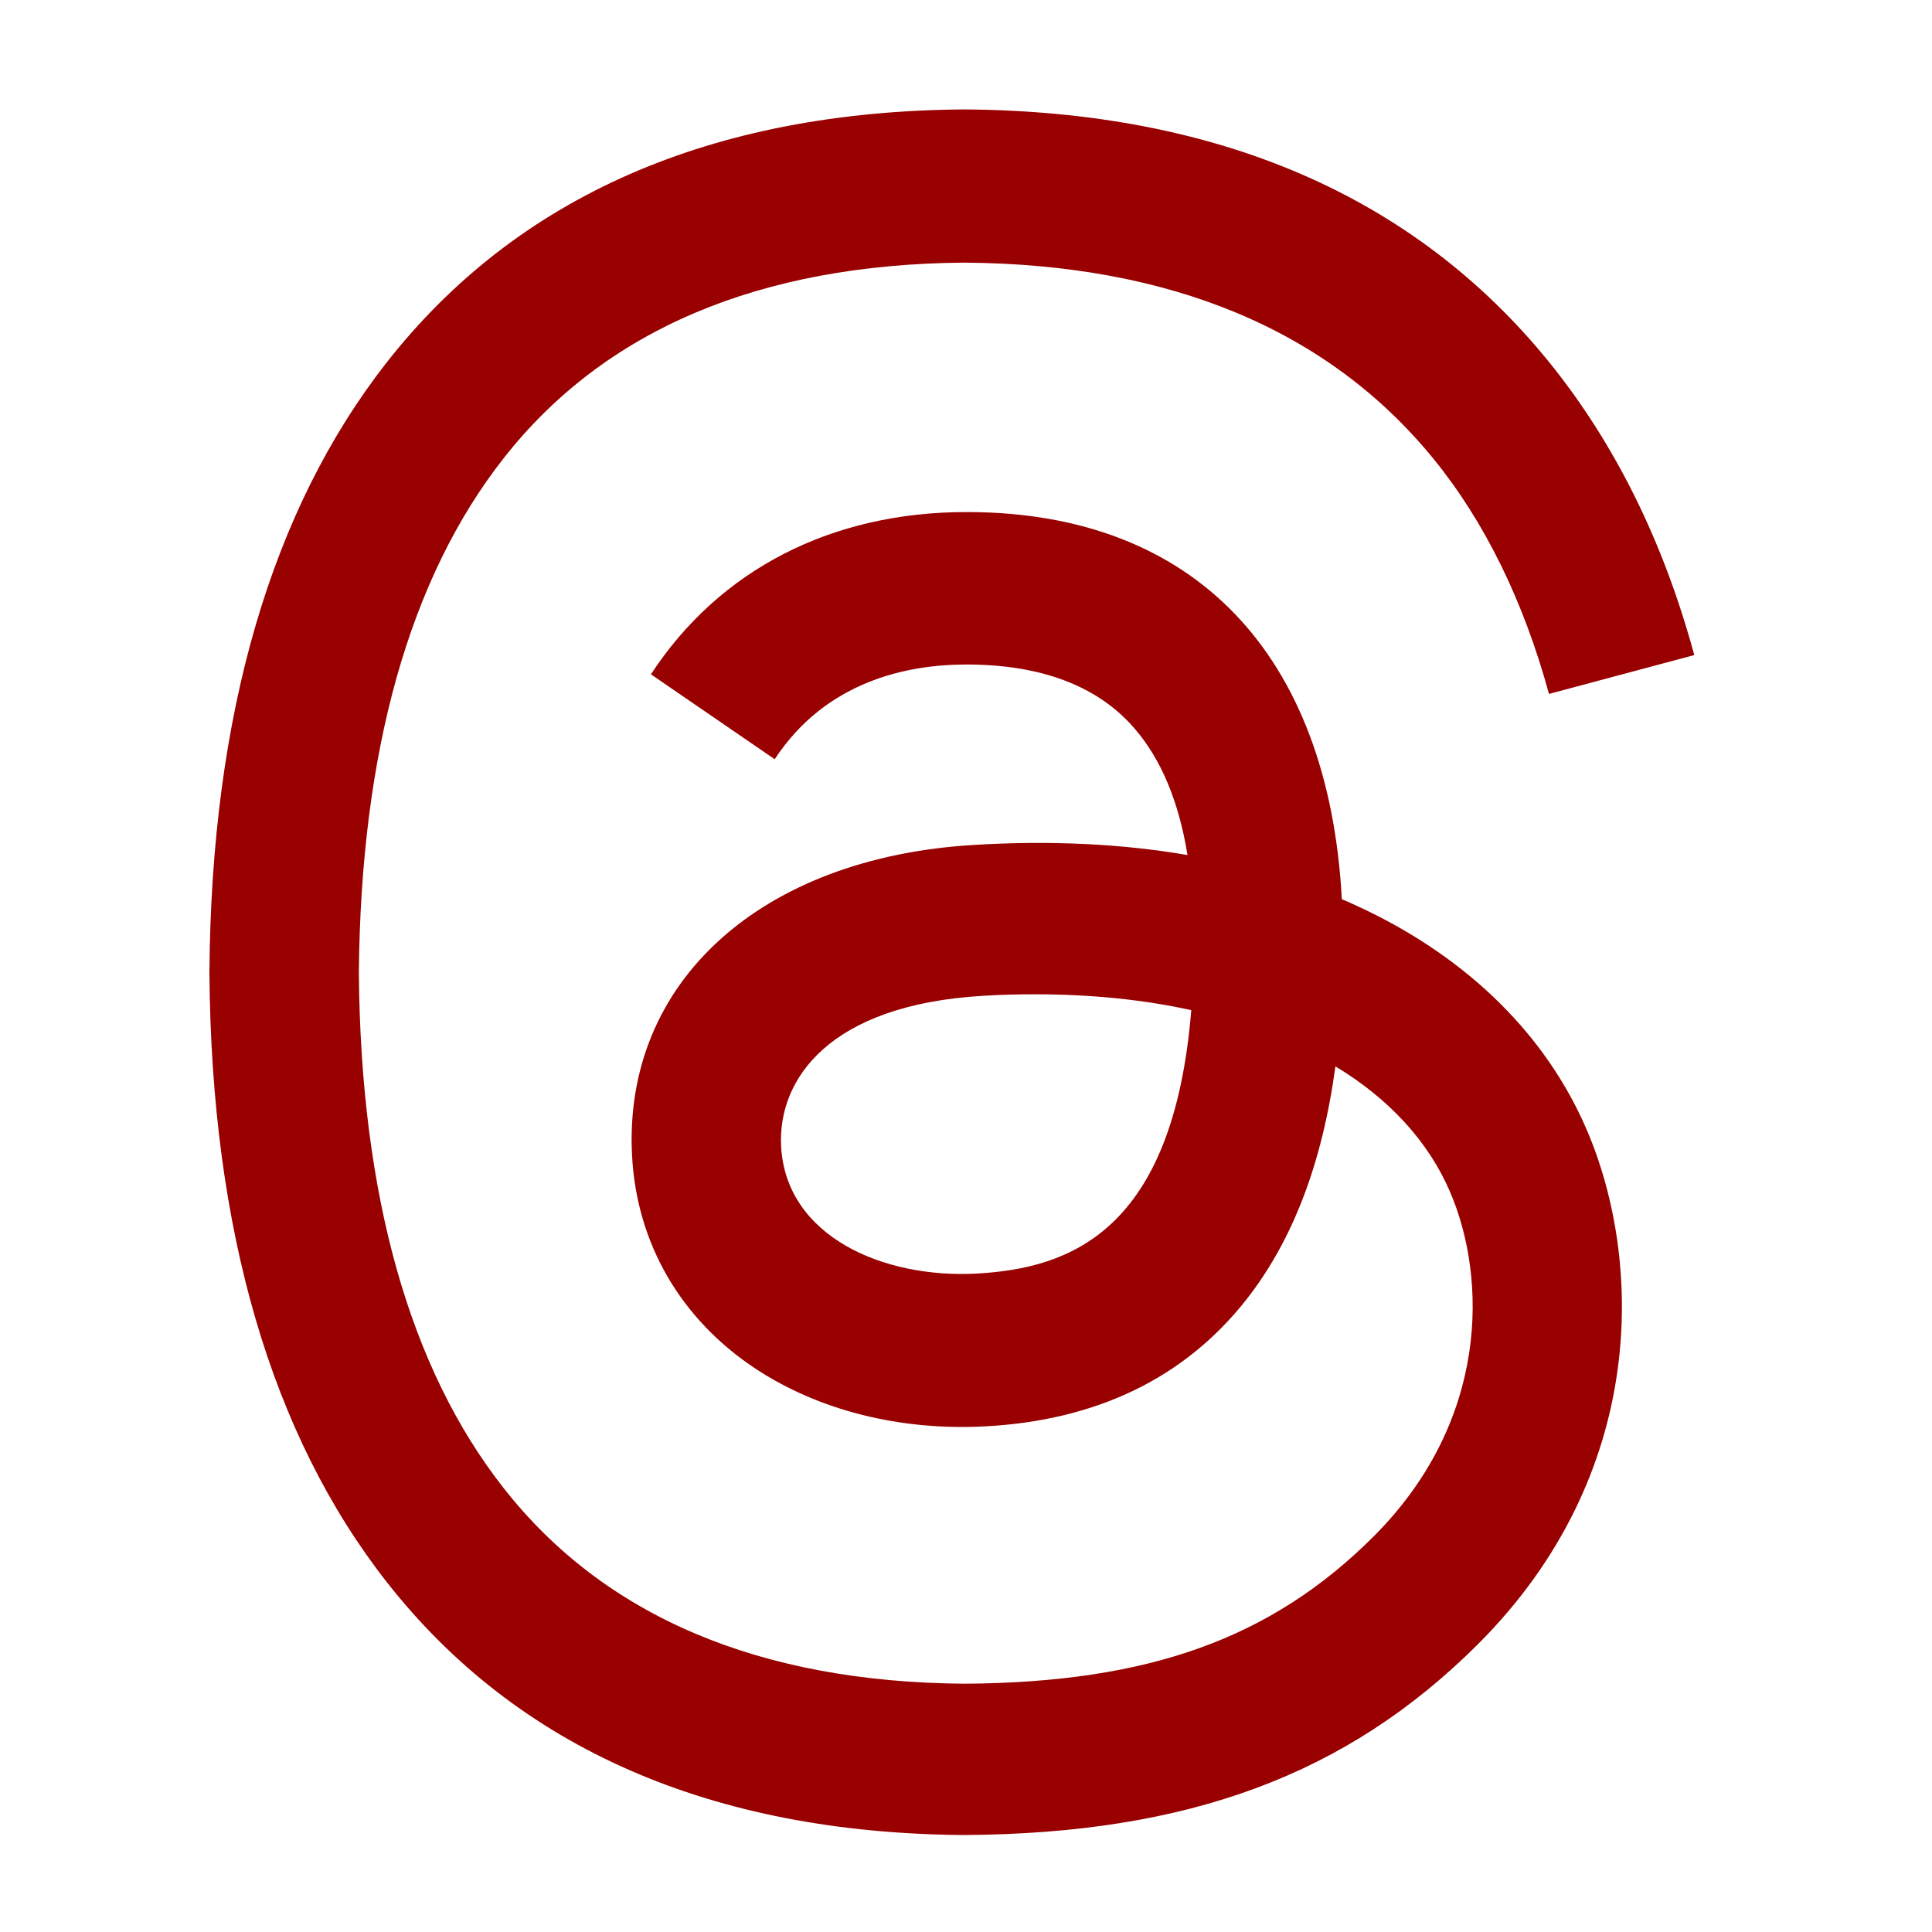 <?xml version="1.0" encoding="utf-8"?>
<!-- Generator: Adobe Illustrator 24.0.1, SVG Export Plug-In . SVG Version: 6.00 Build 0)  -->
<svg version="1.1" id="Layer_1" xmlns="http://www.w3.org/2000/svg" xmlns:xlink="http://www.w3.org/1999/xlink" x="0px" y="0px"
	 viewBox="0 0 512 512" style="enable-background:new 0 0 512 512;" xml:space="preserve">
<style type="text/css">
	.st0{fill:#990000;}
</style>
<path class="st0" d="M361.6,241c-2-0.9-4-1.9-6-2.7c-3.5-65-39.1-102.3-98.7-102.6c-0.3,0-0.5,0-0.8,0c-35.7,0-65.4,15.2-83.6,43
	l32.8,22.5c13.6-20.7,35.1-25.1,50.8-25.1c0.2,0,0.4,0,0.5,0c19.6,0.1,34.5,5.8,44.1,17c7,8.1,11.7,19.3,14,33.5
	c-17.4-3-36.3-3.9-56.4-2.7c-56.7,3.3-93.2,36.4-90.8,82.3c1.2,23.3,12.9,43.4,32.7,56.5c16.8,11.1,38.4,16.5,60.9,15.3
	c29.7-1.6,52.9-12.9,69.2-33.6c12.3-15.7,20.1-36.1,23.6-61.8c14.1,8.5,24.6,19.8,30.4,33.3c9.8,22.9,10.4,60.7-20.4,91.4
	c-27,26.9-59.4,38.6-108.3,38.9c-54.3-0.4-95.4-17.8-122.1-51.8c-25-31.8-37.9-77.7-38.4-136.5c0.5-58.8,13.4-104.7,38.4-136.5
	c26.7-34,67.8-51.4,122.1-51.8c54.7,0.4,96.5,17.9,124.3,52c13.6,16.7,23.9,37.8,30.6,62.3l38.5-10.3c-8.2-30.2-21.1-56.2-38.6-77.8
	C374.7,51.9,322.7,29.5,255.7,29h-0.3c-66.9,0.5-118.3,23-152.8,66.9C71.9,135,56,189.3,55.5,257.5l0,0.2l0,0.2
	C56,326,71.9,380.3,102.6,419.4c34.5,43.9,86,66.4,152.8,66.9h0.3c59.4-0.4,101.3-16,135.9-50.5c45.2-45.1,43.8-101.7,28.9-136.4
	C409.8,274.5,389.4,254.3,361.6,241z M259,337.5c-24.9,1.4-50.7-9.8-52-33.7c-0.9-17.7,12.6-37.5,53.5-39.9
	c4.7-0.3,9.3-0.4,13.8-0.4c14.8,0,28.7,1.4,41.4,4.2C310.9,326.6,283.3,336.1,259,337.5z"/>
</svg>
